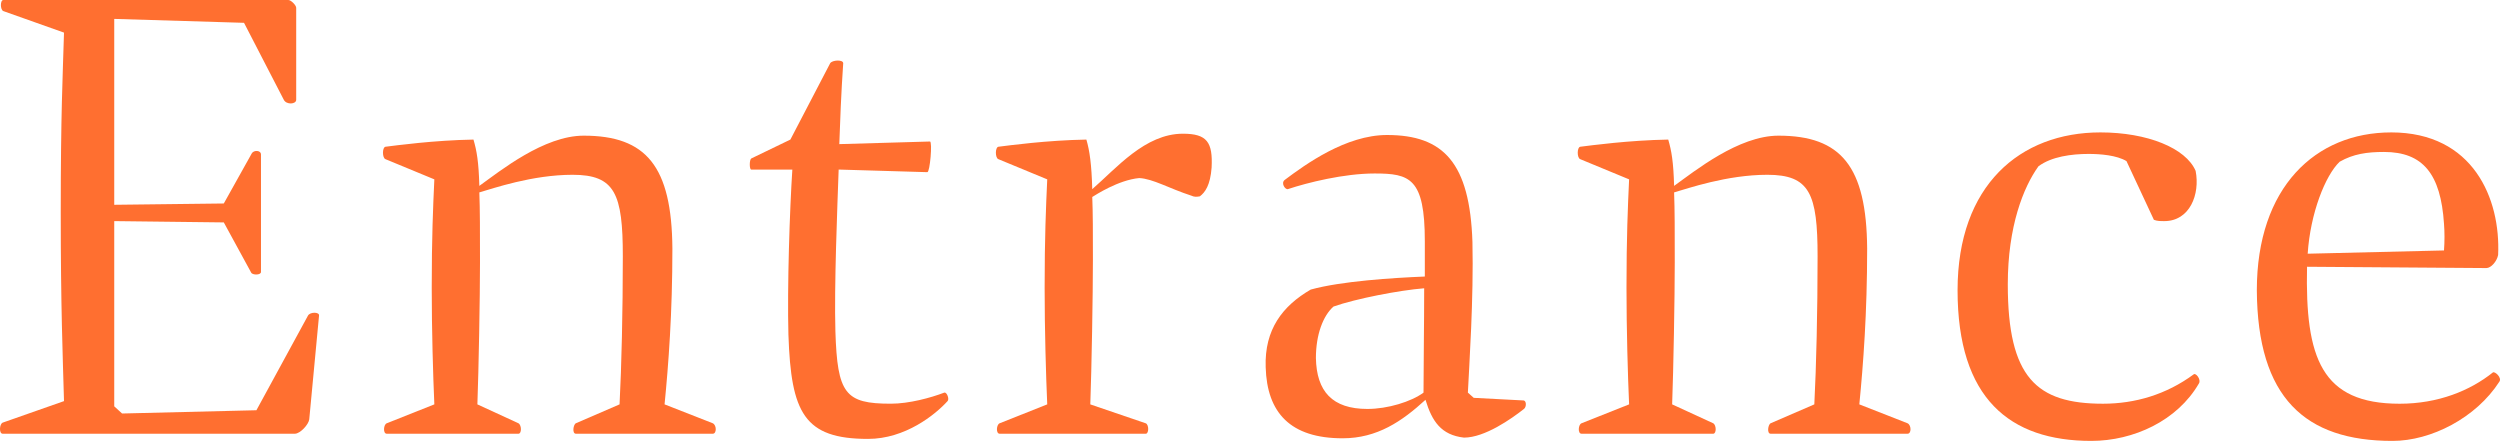 <?xml version="1.0" encoding="UTF-8"?>
<svg xmlns="http://www.w3.org/2000/svg" version="1.1" viewBox="0 0 229.979 40.559">
  <defs>
    <style>
      .cls-1 {
        fill: #ff6f30;
      }
    </style>
  </defs>
  <!-- Generator: Adobe Illustrator 28.7.4, SVG Export Plug-In . SVG Version: 1.2.0 Build 166)  -->
  <g>
    <g id="_レイヤー_1" data-name="レイヤー_1">
      <g>
        <path class="cls-1" d="M.248,39.899c-.36,0-.3-.9,0-1.021l5.64-1.979c-.12-4.32-.3-8.64-.3-17.34,0-9.18.18-12.419.3-16.559L.308,1.02C.008.9.008,0,.308,0h26.219c.24,0,.721.48.721.72v8.459c0,.42-.9.48-1.141,0l-3.659-7.08-11.939-.36v17.1l10.079-.12,2.58-4.62c.18-.3.84-.3.84.12v10.8c0,.3-.78.3-.9.061l-2.52-4.62-10.079-.12v17.039l.72.66,12.359-.3,4.74-8.699c.18-.36,1.079-.36,1.02,0l-.9,9.539c-.06.48-.84,1.32-1.319,1.32H.248Z"/>
        <path class="cls-1" d="M47.695,39.899h-12.119c-.36,0-.301-.84,0-.96l4.38-1.74c-.12-2.7-.24-6.84-.24-10.739,0-4.62.12-7.38.24-9.96l-4.5-1.86c-.301-.12-.301-1.08,0-1.14.96-.12,4.5-.6,8.1-.66.3,1.02.479,2.04.54,4.26,1.92-1.38,5.939-4.62,9.6-4.62,5.76,0,8.1,2.82,8.159,10.379,0,5.94-.359,10.68-.72,14.34l4.439,1.74c.36.18.36.96,0,.96h-12.6c-.359,0-.239-.84,0-.96l4.021-1.74c.18-3.479.3-8.58.3-13.62,0-5.76-.72-7.5-4.62-7.5-3.72,0-7.319,1.26-8.579,1.62.06,1.56.06,3.6.06,6.42,0,3.24-.12,9.839-.24,13.08l3.78,1.74c.3.18.3.96,0,.96Z"/>
        <path class="cls-1" d="M72.529,30.839c-.12-4.5.12-11.58.36-15.24h-3.78c-.18,0-.18-.9,0-1.02l3.6-1.74,3.66-7.02c.18-.3,1.2-.36,1.2,0-.18,2.58-.3,5.58-.36,7.439l8.34-.24c.24,0,0,2.82-.24,2.82l-8.159-.24c-.12,3.419-.42,10.74-.3,14.879.18,5.76.899,6.66,5.1,6.66,1.68,0,3.659-.54,4.92-1.021.239-.06.479.601.3.78-1.141,1.26-3.9,3.479-7.32,3.479-5.879,0-7.079-2.399-7.319-9.539Z"/>
        <path class="cls-1" d="M105.397,39.899h-13.439c-.36,0-.301-.84,0-.96l4.379-1.74c-.119-2.7-.239-6.84-.239-10.739,0-4.62.12-7.38.239-9.96l-4.499-1.86c-.3-.12-.3-1.08,0-1.14.96-.12,4.499-.6,8.1-.66.3,1.02.479,2.28.54,4.56,2.22-1.92,4.859-5.1,8.34-5.1,2.22,0,2.76.78,2.64,3.12-.12,1.62-.601,2.28-1.08,2.64-.3.06-.54.06-.78-.06-2.04-.66-3.54-1.56-4.8-1.62-1.92.18-4.02,1.56-4.319,1.74.06,1.44.06,3.3.06,5.76,0,3.241-.12,10.02-.24,13.32l5.101,1.74c.3.12.3.96,0,.96Z"/>
        <path class="cls-1" d="M131.132,36.779c-2.16,1.979-4.44,3.54-7.62,3.54-4.8,0-6.96-2.34-7.08-6.54-.12-3.479,1.561-5.64,4.141-7.14,2.819-.78,7.56-1.08,10.499-1.2v-3.24c0-5.82-1.38-6.24-4.62-6.24-2.819,0-6.18.84-7.979,1.44-.24.06-.66-.54-.3-.84,1.92-1.44,5.64-4.14,9.42-4.14,5.219,0,7.619,2.58,7.859,9.84.12,5.16-.3,11.399-.42,13.859l.54.48,4.56.239c.3,0,.3.601.061.78-1.141.9-3.601,2.64-5.521,2.64-2.1-.239-2.939-1.5-3.539-3.479ZM125.792,37.619c1.859,0,4.02-.66,5.159-1.5,0-2.279.061-6.239.061-9.6-2.28.18-6.3.96-8.34,1.68-.96.841-1.62,2.58-1.62,4.74.061,3.06,1.5,4.68,4.74,4.68Z"/>
        <path class="cls-1" d="M157.603,39.899h-12.119c-.36,0-.301-.84,0-.96l4.38-1.74c-.12-2.7-.24-6.84-.24-10.739,0-4.62.12-7.38.24-9.96l-4.5-1.86c-.301-.12-.301-1.08,0-1.14.96-.12,4.5-.6,8.1-.66.3,1.02.479,2.04.54,4.26,1.92-1.38,5.939-4.62,9.6-4.62,5.76,0,8.1,2.82,8.159,10.379,0,5.94-.359,10.68-.72,14.34l4.439,1.74c.36.18.36.96,0,.96h-12.6c-.359,0-.239-.84,0-.96l4.021-1.74c.18-3.479.3-8.58.3-13.62,0-5.76-.72-7.5-4.62-7.5-3.72,0-7.319,1.26-8.579,1.62.06,1.56.06,3.6.06,6.42,0,3.24-.12,9.839-.24,13.08l3.78,1.74c.3.18.3.96,0,.96Z"/>
        <path class="cls-1" d="M192.139,14.16c-1.561,0-3.42.24-4.62,1.14-1.38,1.92-2.819,5.52-2.819,10.86,0,8.579,2.64,10.979,8.759,10.979,2.94,0,5.82-.841,8.34-2.7.181-.18.72.479.48.84-1.98,3.42-6,5.28-9.899,5.28-7.5,0-12.3-3.9-12.3-13.86,0-9.659,5.76-14.519,13.14-14.519,4.319,0,7.859,1.44,8.76,3.54.42,2.16-.54,4.62-2.88,4.62-.36,0-.66,0-.96-.12l-2.521-5.4c-.899-.54-2.399-.66-3.479-.66Z"/>
        <path class="cls-1" d="M219.967,12.18c7.56,0,10.08,6.12,9.84,11.279-.12.6-.66,1.201-1.08,1.201l-16.499-.12c-.181,8.399,1.319,12.6,8.52,12.6,3.54,0,6.479-1.2,8.579-2.88.181-.12.84.479.601.84-2.16,3.359-6.3,5.46-9.84,5.46-8.04,0-12.42-3.96-12.479-13.86,0-9.479,5.399-14.519,12.359-14.519ZM224.827,23.039c.061-.84.061-1.68,0-2.46-.3-4.56-1.92-6.6-5.52-6.6-1.56,0-2.819.18-4.08.9-1.319,1.26-2.699,4.74-2.939,8.46l12.539-.3Z"/>
      </g>
    </g>
  </g>
</svg>